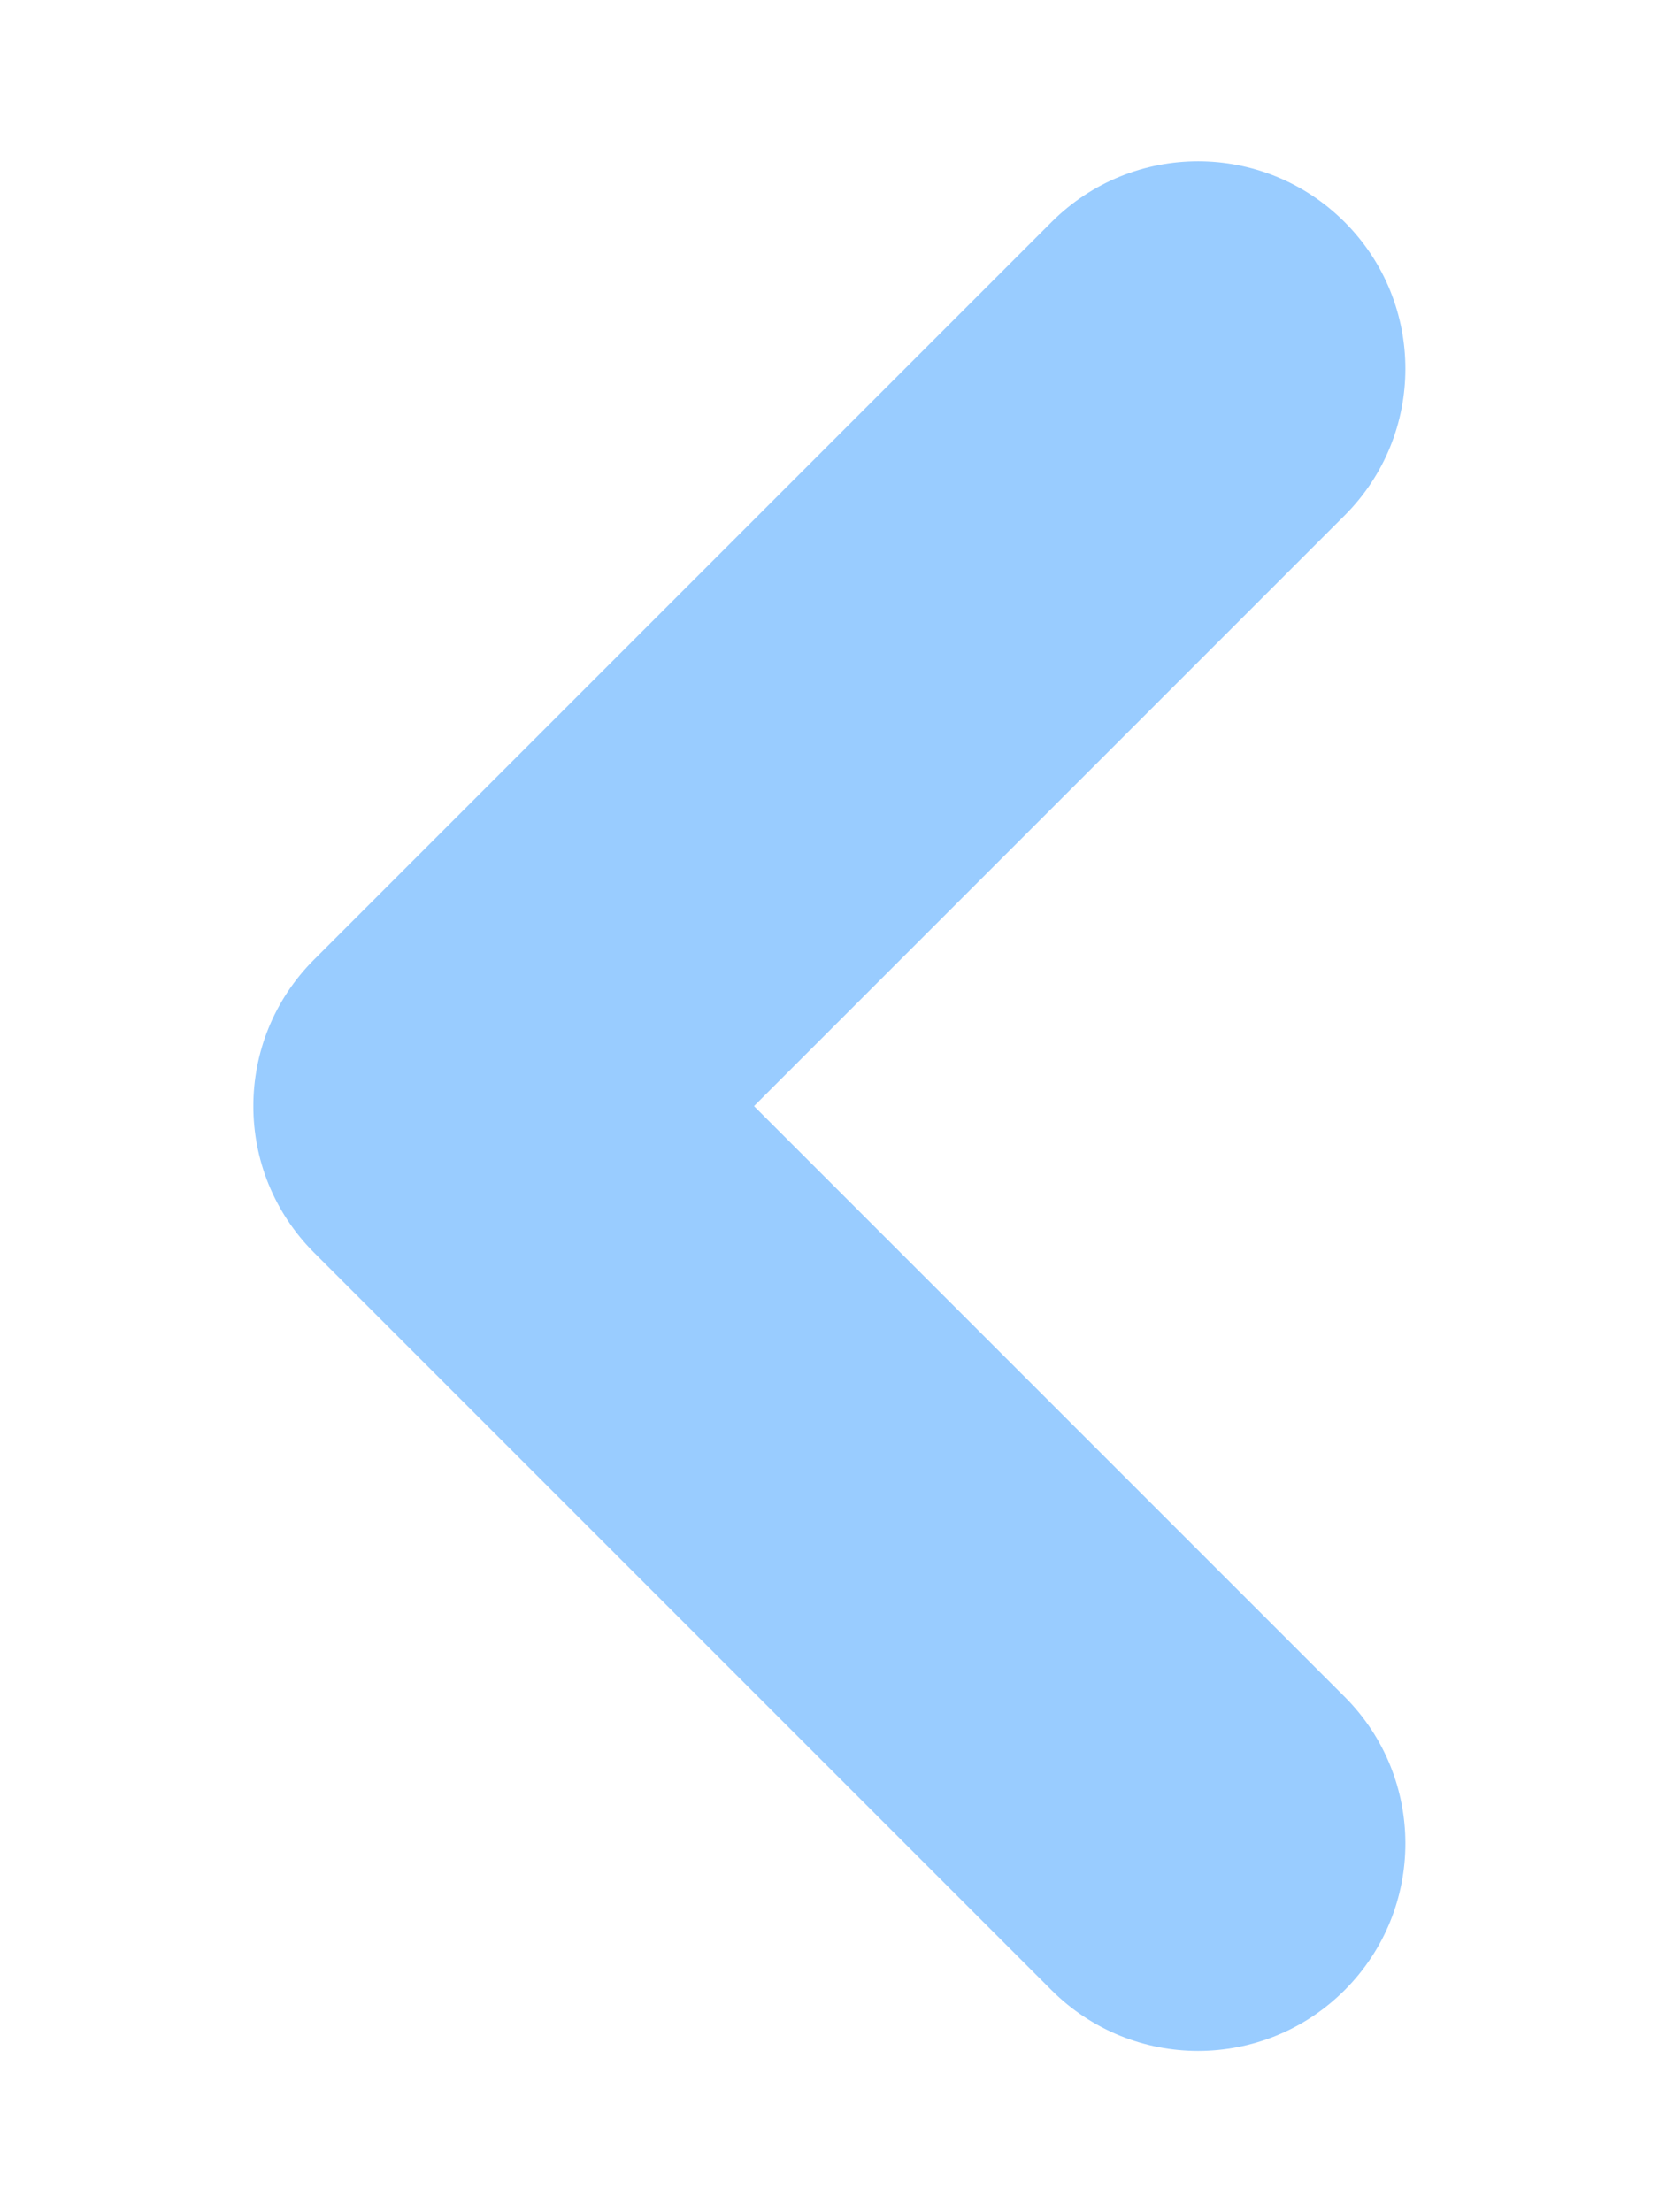 <?xml version="1.0" encoding="UTF-8"?> <svg xmlns="http://www.w3.org/2000/svg" width="6" height="8" viewBox="0 0 6 8" fill="none"><path fill-rule="evenodd" clip-rule="evenodd" d="M4.863 0.803C5.156 1.096 5.156 1.571 4.863 1.864L2.727 4L4.863 6.136C5.156 6.429 5.156 6.904 4.863 7.197C4.57 7.49 4.096 7.49 3.803 7.197L1.136 4.53C0.843 4.237 0.843 3.763 1.136 3.47L3.803 0.803C4.096 0.51 4.57 0.51 4.863 0.803Z" fill="#99CCFF"></path></svg> 